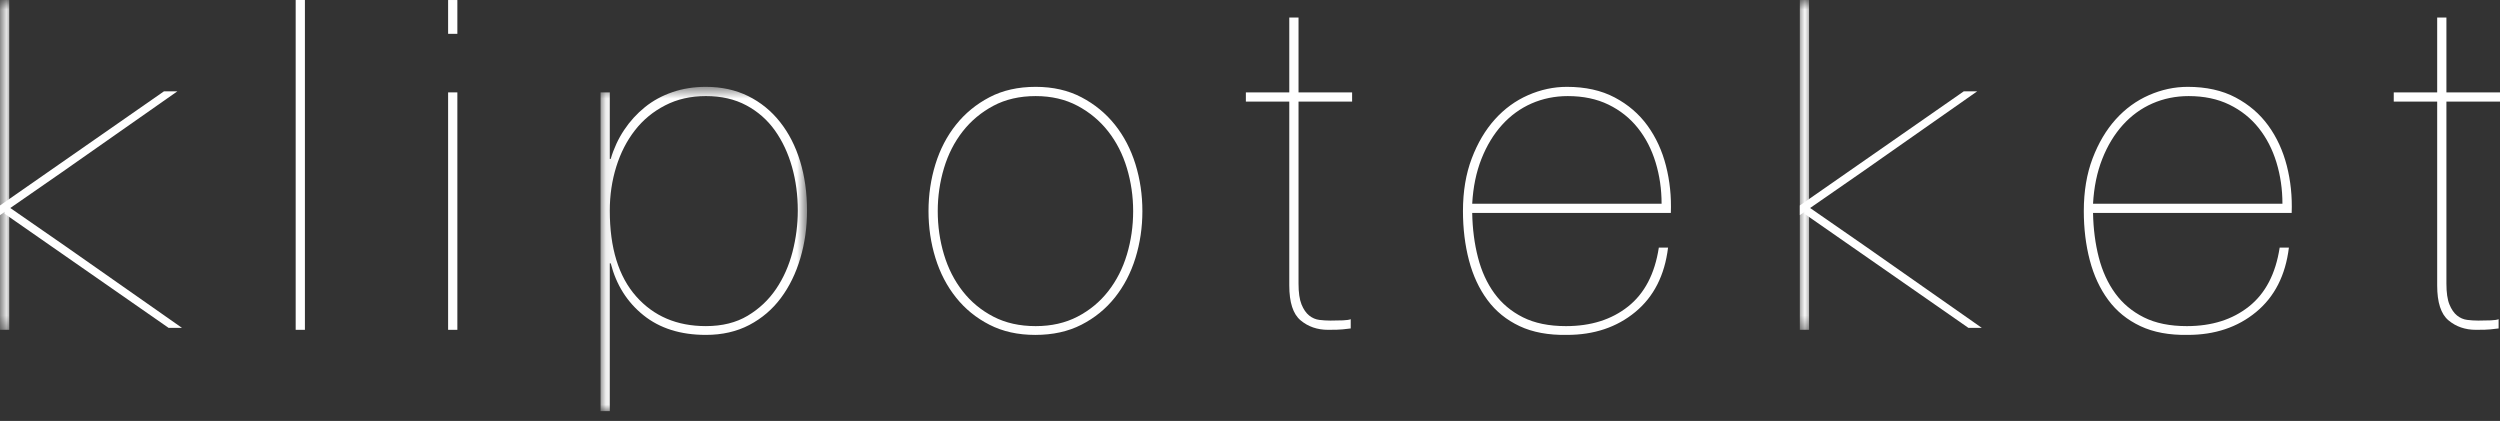 <?xml version="1.0" encoding="UTF-8"?> <svg xmlns="http://www.w3.org/2000/svg" xmlns:xlink="http://www.w3.org/1999/xlink" width="196px" height="33px" viewBox="0 0 196 33" version="1.1"><rect x="0" y="0" width="196" height="33" fill="#333333" stroke="none"/><!-- Generator: Sketch 64 (93537) - https://sketch.com --><title>Group 31</title><desc>Created with Sketch.</desc><defs><polygon id="path-1" points="0.083 0.577 16.271 0.577 16.271 26 0.083 26"></polygon><polygon id="path-3" points="0.969 0.768 1.969 0.768 1.969 26.626 0.969 26.626"></polygon><polygon id="path-5" points="1 0.768 1.862 0.768 1.862 26.626 1 26.626"></polygon></defs><g id="Page-1" stroke="none" stroke-width="1" fill="none" fill-rule="evenodd"><g id="Group-31" transform="translate(-1, -1)"><polygon id="Fill-1" fill="#FFFFFF" points="24.181 26.858 24.905 26.858 24.905 1 24.181 1"></polygon><path d="M36.132,3.652 L36.857,3.652 L36.857,1.001 L36.132,1.001 L36.132,3.652 Z M36.132,26.858 L36.857,26.858 L36.857,8.243 L36.132,8.243 L36.132,26.858 Z" id="Fill-2" fill="#FFFFFF"></path><g id="Group-30" transform="translate(0, 0.232)"><g id="Group-5" transform="translate(48, 7)"><mask id="mask-2" fill="white"><use xlink:href="#path-1"></use></mask><g id="Clip-4"></g><path d="M11.618,18.521 C12.524,17.979 13.265,17.279 13.845,16.421 C14.425,15.565 14.853,14.598 15.131,13.524 C15.408,12.45 15.548,11.37 15.548,10.283 C15.548,9.075 15.396,7.934 15.095,6.861 C14.792,5.787 14.346,4.832 13.755,3.999 C13.162,3.167 12.414,2.509 11.509,2.026 C10.604,1.542 9.547,1.3 8.341,1.3 C7.157,1.3 6.095,1.542 5.154,2.026 C4.211,2.509 3.421,3.16 2.781,3.981 C2.141,4.803 1.652,5.755 1.314,6.841 C0.976,7.928 0.807,9.075 0.807,10.283 C0.807,13.204 1.495,15.444 2.871,17 C4.248,18.558 6.07,19.335 8.341,19.335 C9.619,19.335 10.712,19.064 11.618,18.521 L11.618,18.521 Z M0.083,26 L0.083,1.012 L0.807,1.012 L0.807,6.226 L0.88,6.226 C1.121,5.405 1.472,4.651 1.93,3.962 C2.388,3.275 2.931,2.678 3.56,2.171 C4.187,1.663 4.905,1.272 5.715,0.994 C6.523,0.716 7.398,0.577 8.341,0.577 C9.572,0.577 10.676,0.819 11.654,1.3 C12.632,1.784 13.465,2.459 14.152,3.329 C14.841,4.199 15.366,5.224 15.728,6.407 C16.091,7.59 16.271,8.883 16.271,10.283 C16.271,11.585 16.096,12.831 15.746,14.012 C15.396,15.197 14.889,16.235 14.225,17.127 C13.561,18.02 12.734,18.727 11.744,19.247 C10.754,19.765 9.619,20.024 8.341,20.024 C6.36,20.024 4.73,19.512 3.451,18.485 C2.171,17.459 1.314,16.102 0.88,14.412 L0.807,14.412 L0.807,26 L0.083,26 Z" id="Fill-3" fill="#FFFFFF" mask="url(#mask-2)"></path></g><path d="M75.008,20.723 C75.334,21.81 75.823,22.77 76.475,23.602 C77.127,24.436 77.929,25.1 78.883,25.594 C79.837,26.089 80.942,26.336 82.197,26.336 C83.428,26.336 84.52,26.089 85.475,25.594 C86.428,25.1 87.231,24.436 87.883,23.602 C88.535,22.77 89.024,21.81 89.35,20.723 C89.675,19.637 89.839,18.502 89.839,17.319 C89.839,16.16 89.675,15.037 89.35,13.951 C89.024,12.865 88.535,11.905 87.883,11.072 C87.231,10.239 86.428,9.569 85.475,9.062 C84.52,8.555 83.428,8.301 82.197,8.301 C80.942,8.301 79.837,8.555 78.883,9.062 C77.929,9.569 77.127,10.239 76.475,11.072 C75.823,11.905 75.334,12.865 75.008,13.951 C74.682,15.037 74.519,16.16 74.519,17.319 C74.519,18.502 74.682,19.637 75.008,20.723 M74.338,13.643 C74.7,12.473 75.237,11.44 75.95,10.547 C76.661,9.654 77.537,8.935 78.575,8.392 C79.613,7.848 80.821,7.577 82.197,7.577 C83.549,7.577 84.744,7.848 85.782,8.392 C86.82,8.935 87.696,9.654 88.408,10.547 C89.12,11.44 89.657,12.473 90.02,13.643 C90.382,14.814 90.563,16.039 90.563,17.319 C90.563,18.599 90.382,19.825 90.02,20.995 C89.657,22.166 89.12,23.199 88.408,24.091 C87.696,24.985 86.82,25.698 85.782,26.228 C84.744,26.759 83.537,27.025 82.161,27.025 C80.808,27.025 79.613,26.759 78.575,26.228 C77.537,25.698 76.661,24.985 75.95,24.091 C75.237,23.199 74.7,22.166 74.338,20.995 C73.976,19.825 73.795,18.599 73.795,17.319 C73.795,16.039 73.976,14.814 74.338,13.643" id="Fill-6" fill="#FFFFFF"></path><path d="M102.805,23.005 C102.805,23.705 102.883,24.248 103.039,24.635 C103.197,25.021 103.396,25.311 103.638,25.504 C103.878,25.697 104.145,25.812 104.435,25.848 C104.724,25.884 105.013,25.902 105.303,25.902 C105.665,25.902 105.992,25.897 106.282,25.884 C106.572,25.872 106.776,25.842 106.897,25.793 L106.897,26.518 C106.679,26.542 106.468,26.567 106.263,26.59 C106.058,26.614 105.677,26.626 105.122,26.626 C104.278,26.626 103.559,26.379 102.968,25.884 C102.375,25.389 102.08,24.478 102.08,23.15 L102.08,8.736 L98.676,8.736 L98.676,8.011 L102.08,8.011 L102.08,2.145 L102.805,2.145 L102.805,8.011 L107.005,8.011 L107.005,8.736 L102.805,8.736 L102.805,23.005 Z" id="Fill-8" fill="#FFFFFF"></path><path d="M130.798,13.498 C130.485,12.472 130.021,11.573 129.404,10.8 C128.788,10.027 128.023,9.418 127.105,8.971 C126.187,8.524 125.125,8.301 123.917,8.301 C122.903,8.301 121.956,8.495 121.074,8.88 C120.194,9.267 119.421,9.829 118.757,10.564 C118.093,11.301 117.556,12.188 117.145,13.227 C116.735,14.265 116.493,15.435 116.421,16.739 L131.269,16.739 C131.269,15.604 131.111,14.524 130.798,13.498 M116.874,20.958 C117.151,22.033 117.58,22.969 118.159,23.765 C118.738,24.561 119.486,25.189 120.404,25.648 C121.322,26.107 122.445,26.336 123.774,26.336 C125.729,26.336 127.352,25.824 128.644,24.797 C129.935,23.771 130.738,22.232 131.052,20.18 L131.776,20.18 C131.511,22.352 130.654,24.037 129.205,25.231 C127.757,26.427 125.97,27.024 123.845,27.024 C122.397,27.049 121.159,26.819 120.133,26.336 C119.107,25.853 118.268,25.172 117.616,24.29 C116.964,23.409 116.481,22.371 116.167,21.176 C115.853,19.98 115.696,18.695 115.696,17.319 C115.696,15.774 115.926,14.398 116.385,13.19 C116.843,11.983 117.446,10.963 118.195,10.13 C118.944,9.297 119.813,8.663 120.803,8.228 C121.793,7.794 122.807,7.577 123.845,7.577 C125.294,7.577 126.543,7.854 127.594,8.41 C128.644,8.965 129.501,9.702 130.165,10.619 C130.829,11.537 131.312,12.587 131.613,13.769 C131.915,14.953 132.042,16.184 131.994,17.464 L116.421,17.464 C116.444,18.719 116.596,19.885 116.874,20.958" id="Fill-10" fill="#FFFFFF"></path><path d="M179.472,13.498 C179.158,12.472 178.694,11.573 178.078,10.8 C177.462,10.027 176.696,9.418 175.779,8.971 C174.861,8.524 173.799,8.301 172.591,8.301 C171.577,8.301 170.629,8.495 169.748,8.88 C168.867,9.267 168.095,9.829 167.431,10.564 C166.767,11.301 166.229,12.188 165.819,13.227 C165.408,14.265 165.167,15.435 165.094,16.739 L179.943,16.739 C179.943,15.604 179.785,14.524 179.472,13.498 M165.547,20.958 C165.825,22.033 166.254,22.969 166.833,23.765 C167.412,24.561 168.16,25.189 169.078,25.648 C169.995,26.107 171.118,26.336 172.447,26.336 C174.402,26.336 176.026,25.824 177.318,24.797 C178.609,23.771 179.412,22.232 179.726,20.18 L180.45,20.18 C180.184,22.352 179.327,24.037 177.878,25.231 C176.431,26.427 174.644,27.024 172.519,27.024 C171.071,27.049 169.832,26.819 168.807,26.336 C167.781,25.853 166.942,25.172 166.29,24.29 C165.638,23.409 165.155,22.371 164.841,21.176 C164.527,19.98 164.37,18.695 164.37,17.319 C164.37,15.774 164.599,14.398 165.058,13.19 C165.517,11.983 166.12,10.963 166.868,10.13 C167.618,9.297 168.487,8.663 169.477,8.228 C170.466,7.794 171.48,7.577 172.519,7.577 C173.968,7.577 175.217,7.854 176.268,8.41 C177.318,8.965 178.174,9.702 178.838,10.619 C179.502,11.537 179.985,12.587 180.287,13.769 C180.589,14.953 180.716,16.184 180.667,17.464 L165.094,17.464 C165.118,18.719 165.27,19.885 165.547,20.958" id="Fill-12" fill="#FFFFFF"></path><path d="M192.799,23.005 C192.799,23.705 192.877,24.248 193.034,24.635 C193.192,25.021 193.391,25.311 193.632,25.504 C193.873,25.697 194.14,25.812 194.429,25.848 C194.719,25.884 195.008,25.902 195.298,25.902 C195.66,25.902 195.987,25.897 196.277,25.884 C196.566,25.872 196.771,25.842 196.891,25.793 L196.891,26.518 C196.674,26.542 196.463,26.567 196.257,26.59 C196.052,26.614 195.672,26.626 195.116,26.626 C194.272,26.626 193.554,26.379 192.962,25.884 C192.37,25.389 192.075,24.478 192.075,23.15 L192.075,8.736 L188.67,8.736 L188.67,8.011 L192.075,8.011 L192.075,2.145 L192.799,2.145 L192.799,8.011 L197,8.011 L197,8.736 L192.799,8.736 L192.799,23.005 Z" id="Fill-14" fill="#FFFFFF"></path><g id="Group-18" transform="translate(141, 0)"><mask id="mask-4" fill="white"><use xlink:href="#path-3"></use></mask><g id="Clip-17"></g><polygon id="Fill-16" fill="#FFFFFF" mask="url(#mask-4)" points="1.831 26.626 1.106 26.626 1.106 0.768 1.831 0.768 1.831 18.695 1.831 19.601"></polygon></g><polygon id="Fill-19" fill="#FFFFFF" points="142.106 16.876 154.962 7.927 156.013 7.927 146.923 14.297 142.106 17.635"></polygon><polygon id="Fill-21" fill="#FFFFFF" points="142.469 16.767 147.285 20.105 156.375 26.474 155.325 26.474 142.469 17.526"></polygon><g id="Group-25"><mask id="mask-6" fill="white"><use xlink:href="#path-5"></use></mask><g id="Clip-24"></g><polygon id="Fill-23" fill="#FFFFFF" mask="url(#mask-6)" points="1.724 26.626 1 26.626 1 0.768 1.724 0.768 1.724 18.695 1.724 19.601"></polygon></g><polygon id="Fill-26" fill="#FFFFFF" points="1 16.876 13.856 7.927 14.907 7.927 5.817 14.297 1 17.635"></polygon><polygon id="Fill-28" fill="#FFFFFF" points="1.362 16.767 6.179 20.105 15.269 26.474 14.219 26.474 1.362 17.526"></polygon></g></g></g></svg> 